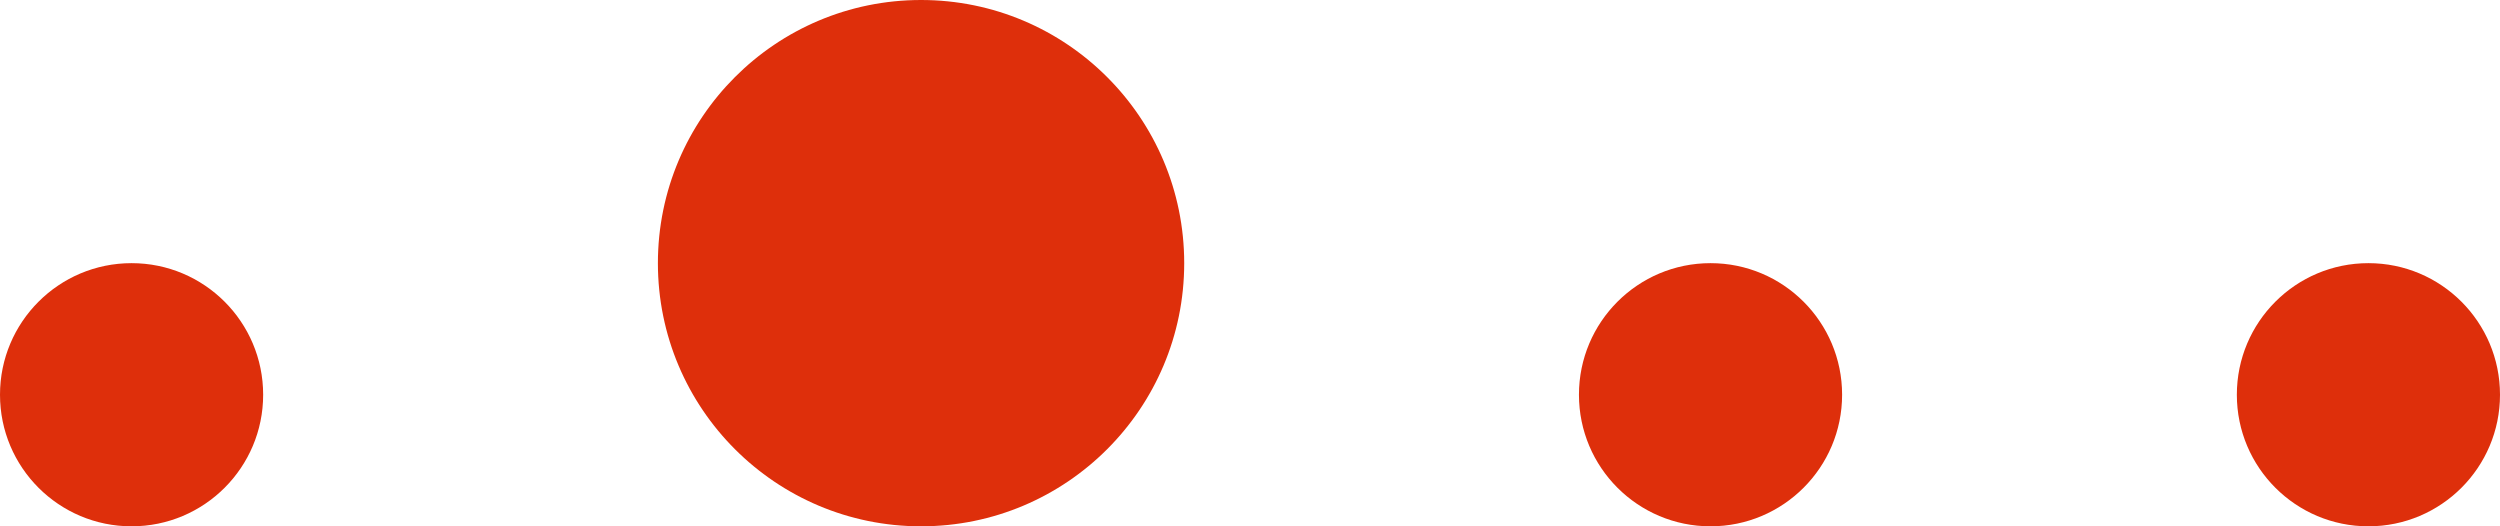 <svg id="グループ_3058" data-name="グループ 3058" xmlns="http://www.w3.org/2000/svg" width="38" height="8" viewBox="0 0 38 8">
  <circle id="楕円形_44" data-name="楕円形 44" cx="2" cy="2" r="2" transform="translate(0 4)" fill="#de2f0b"/>
  <circle id="楕円形_45" data-name="楕円形 45" cx="4" cy="4" r="4" transform="translate(10)" fill="#de2f0b"/>
  <circle id="楕円形_46" data-name="楕円形 46" cx="2" cy="2" r="2" transform="translate(24 4)" fill="#de2f0b"/>
  <circle id="楕円形_53" data-name="楕円形 53" cx="2" cy="2" r="2" transform="translate(34 4)" fill="#de2f0b"/>
</svg>
